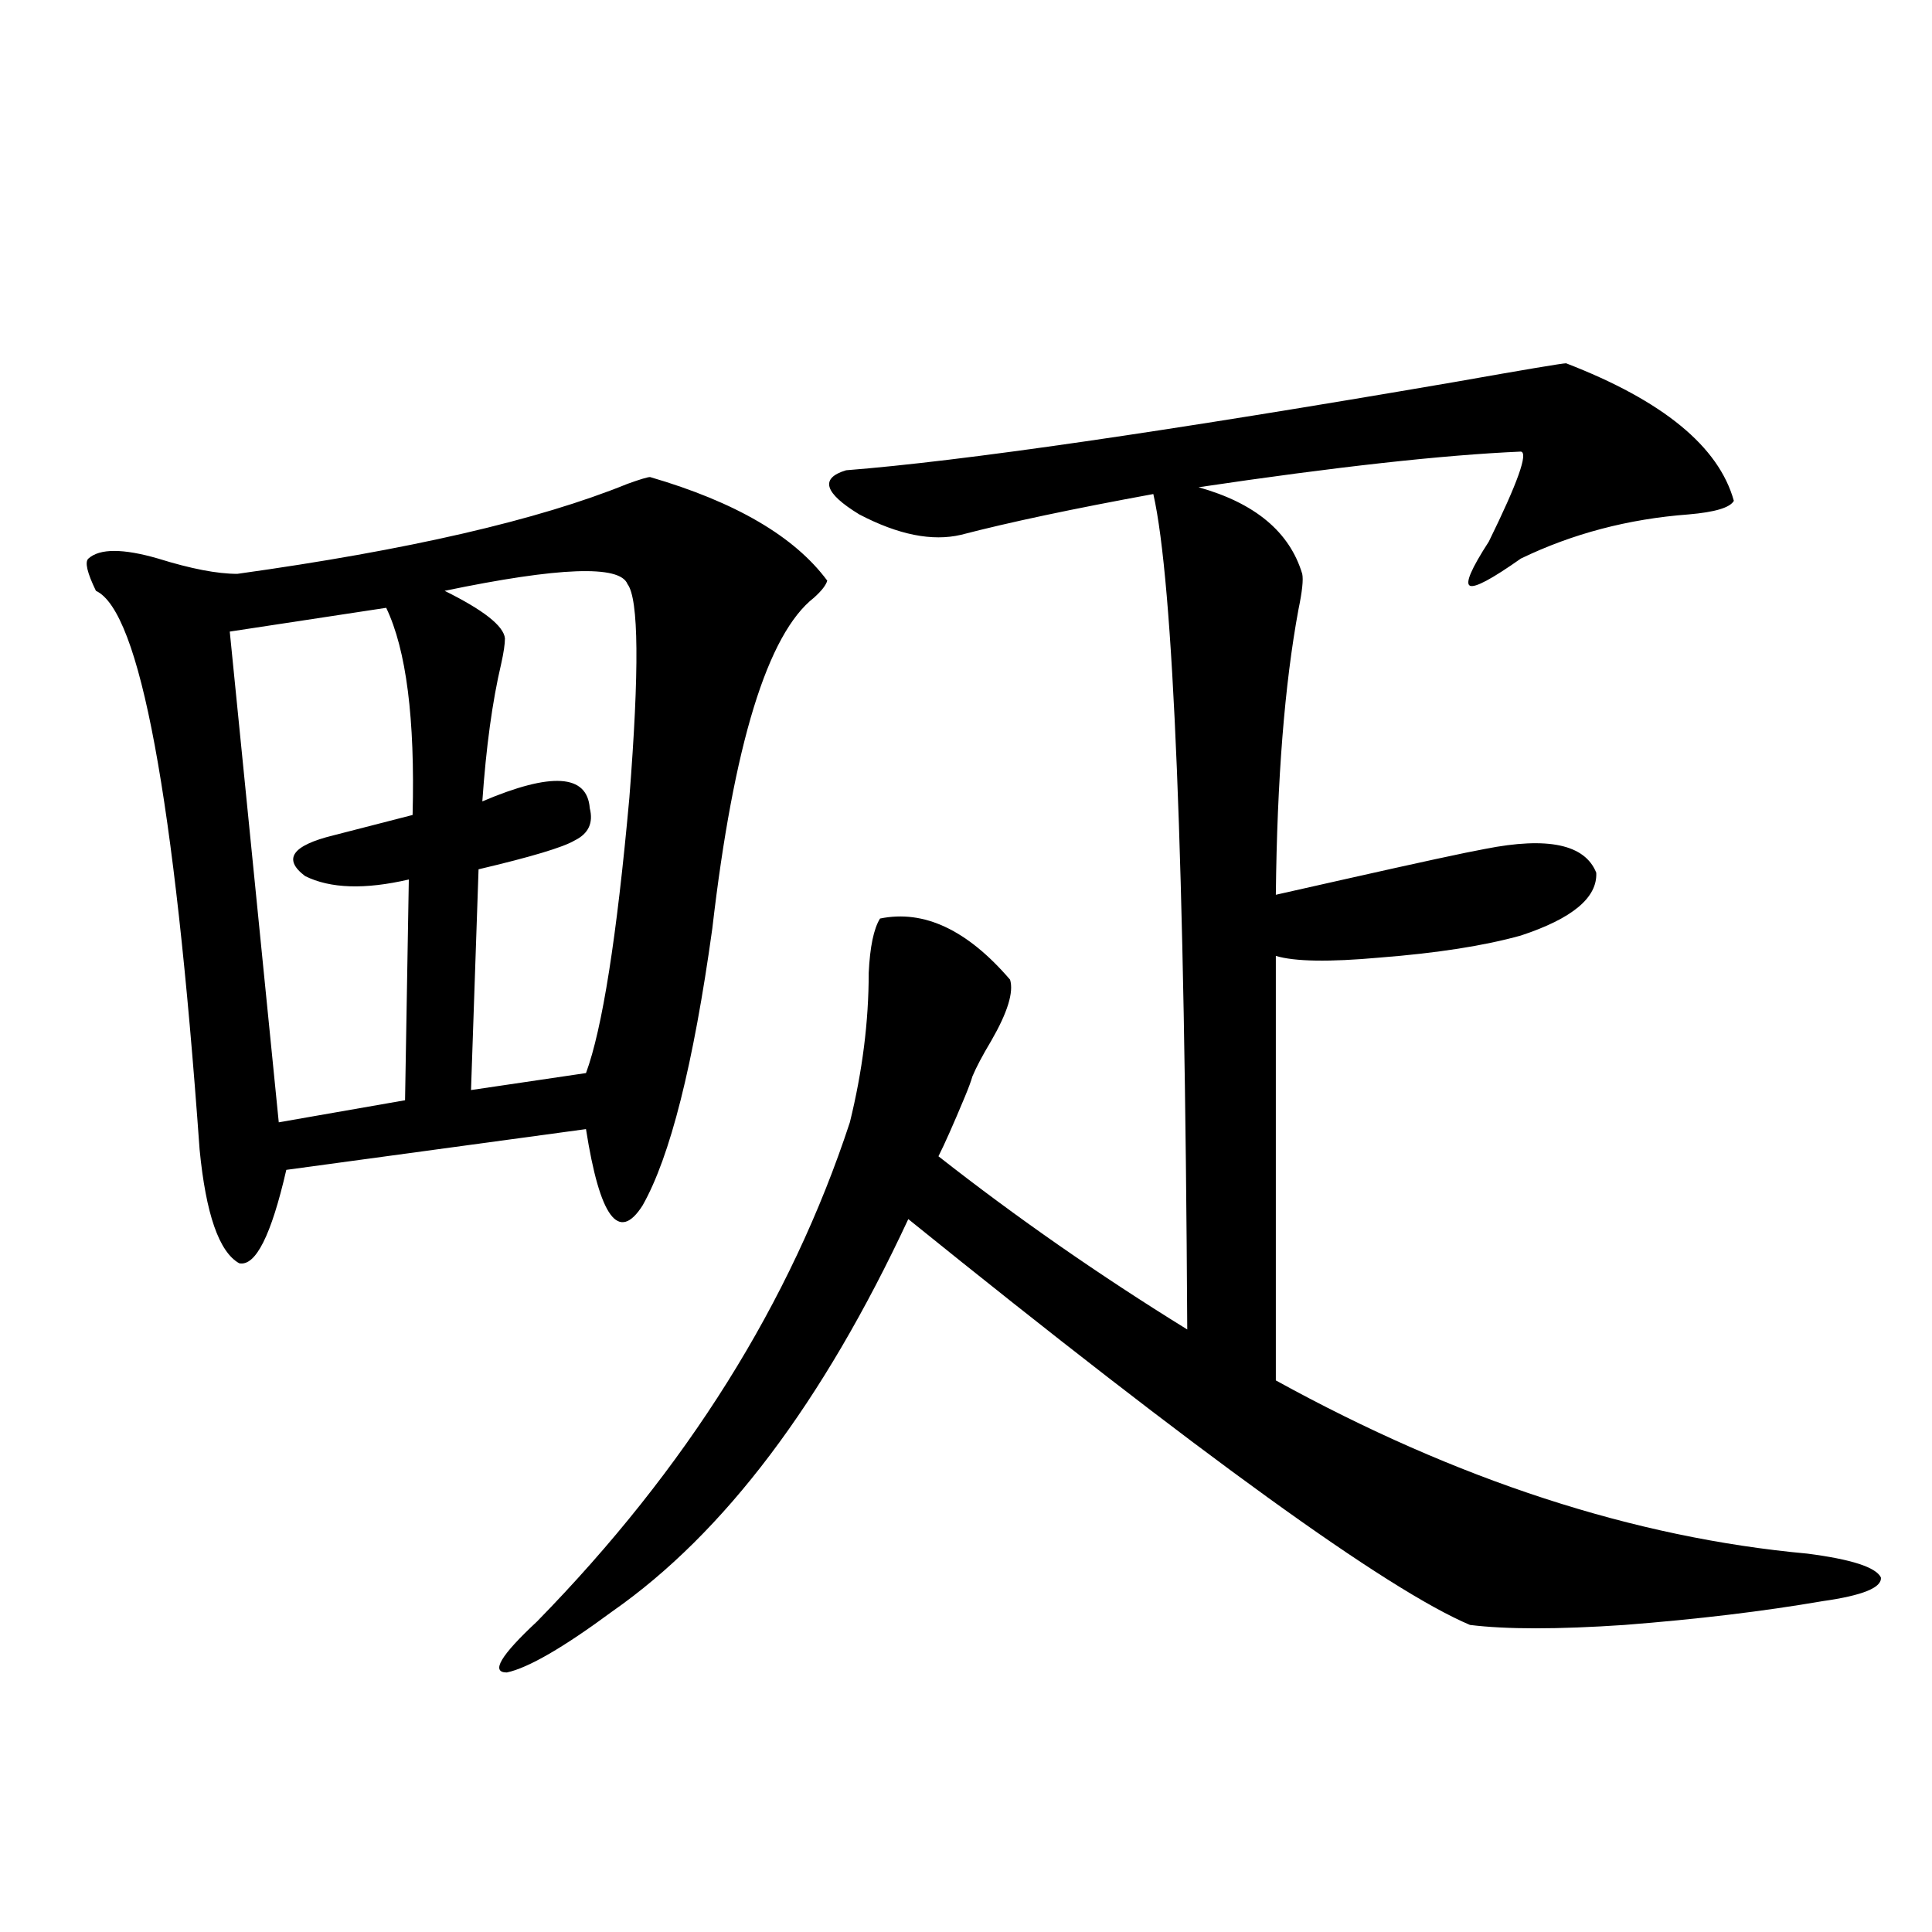 <?xml version="1.0" encoding="utf-8"?>
<!-- Generator: Adobe Illustrator 16.0.0, SVG Export Plug-In . SVG Version: 6.00 Build 0)  -->
<!DOCTYPE svg PUBLIC "-//W3C//DTD SVG 1.1//EN" "http://www.w3.org/Graphics/SVG/1.1/DTD/svg11.dtd">
<svg version="1.1" id="图层_1" xmlns="http://www.w3.org/2000/svg" xmlns:xlink="http://www.w3.org/1999/xlink" x="0px" y="0px"
	 width="1000px" height="1000px" viewBox="0 0 1000 1000" enable-background="new 0 0 1000 1000" xml:space="preserve">
<path d="M336.479,246.926c44.222,12.896,74.785,30.762,91.705,53.613c-0.655,2.349-2.927,5.273-6.829,8.789
	c-24.069,18.76-41.63,75.889-52.682,171.387c-9.756,70.313-21.798,118.076-36.097,143.262
	c-12.362,19.336-22.118,6.152-29.268-39.551L148.191,605.52c-7.805,33.989-15.944,50.098-24.39,48.34
	c-10.411-5.85-17.24-25.488-20.487-58.887c-13.018-182.222-30.898-278.613-53.657-289.16c-4.558-9.365-5.854-14.941-3.902-16.699
	c5.854-5.273,17.881-5.273,36.097,0c16.905,5.273,30.563,7.91,40.975,7.91c88.443-12.305,155.759-27.822,201.946-46.582
	C331.267,248.107,335.169,246.926,336.479,246.926z M199.897,314.602l-80.974,12.305l25.365,254.004l65.364-11.426l1.951-114.258
	c-22.773,5.273-40.654,4.697-53.657-1.758c-11.707-8.789-6.829-15.82,14.634-21.094l40.975-10.547
	C214.852,372.033,210.294,336.286,199.897,314.602z M324.772,302.297c-3.902-9.956-35.456-8.789-94.632,3.516
	c20.152,9.971,30.563,18.169,31.219,24.609c0,2.939-0.655,7.334-1.951,13.184c-4.558,19.336-7.805,43.066-9.756,71.191
	c35.762-15.229,54.298-14.063,55.608,3.516c1.951,7.622-0.655,13.184-7.805,16.699c-5.854,3.516-22.438,8.501-49.755,14.941
	l-3.902,114.258l59.511-8.789c8.445-22.852,15.93-70.313,22.438-142.383C330.946,346.833,330.626,309.919,324.772,302.297z
	 M522.816,507.082c1.951,6.455-1.311,17.002-9.756,31.641c-4.558,7.622-7.805,13.774-9.756,18.457
	c-0.655,2.349-1.951,5.864-3.902,10.547c-5.854,14.063-10.411,24.321-13.658,30.762c40.319,31.641,83.245,61.523,128.777,89.648
	c-1.311-242.578-7.164-386.719-17.561-432.422c-41.63,7.622-74.8,14.653-99.51,21.094c-14.969,3.516-32.529,0-52.682-10.547
	c-18.216-11.123-20.487-18.745-6.829-22.852c59.831-4.683,164.874-19.912,315.114-45.703c36.417-6.44,55.608-9.668,57.56-9.668
	c50.075,19.336,79.022,43.066,86.827,71.191c-1.951,3.516-9.756,5.864-23.414,7.031c-31.219,2.349-60.166,9.971-86.827,22.852
	c-14.969,10.547-23.749,15.244-26.341,14.063c-2.606-1.167,0.641-8.789,9.756-22.852c14.954-30.459,20.487-45.991,16.585-46.582
	c-40.334,1.758-95.942,7.91-166.825,18.457c29.268,8.213,47.148,23.154,53.657,44.824c0.641,2.939,0,9.092-1.951,18.457
	c-7.164,38.672-11.066,87.891-11.707,147.656c5.198-1.167,16.905-3.804,35.121-7.91c39.023-8.789,63.413-14.063,73.169-15.82
	c32.515-6.44,51.706-2.334,57.56,12.305c0.641,12.896-12.362,23.73-39.023,32.52c-18.871,5.273-43.261,9.092-73.169,11.426
	c-26.021,2.349-43.901,2.061-53.657-0.879v219.727c93.656,51.567,185.361,81.45,275.115,89.648
	c22.759,2.939,35.441,7.031,38.048,12.305c0.641,5.273-9.436,9.38-30.243,12.305c-30.578,5.273-64.724,9.366-102.437,12.305
	c-34.48,2.335-61.142,2.335-79.998,0c-42.926-18.154-139.844-88.179-290.725-210.059c-44.236,94.922-95.287,162.598-153.167,203.027
	c-25.365,18.746-43.581,29.293-54.633,31.641c-8.46,0-3.262-8.789,15.609-26.367c77.392-79.102,131.369-165.234,161.947-258.398
	c6.494-26.367,9.756-52.144,9.756-77.344c0.641-13.472,2.592-22.852,5.854-28.125C478.26,470.759,500.698,481.306,522.816,507.082z"
	/>
</svg>
